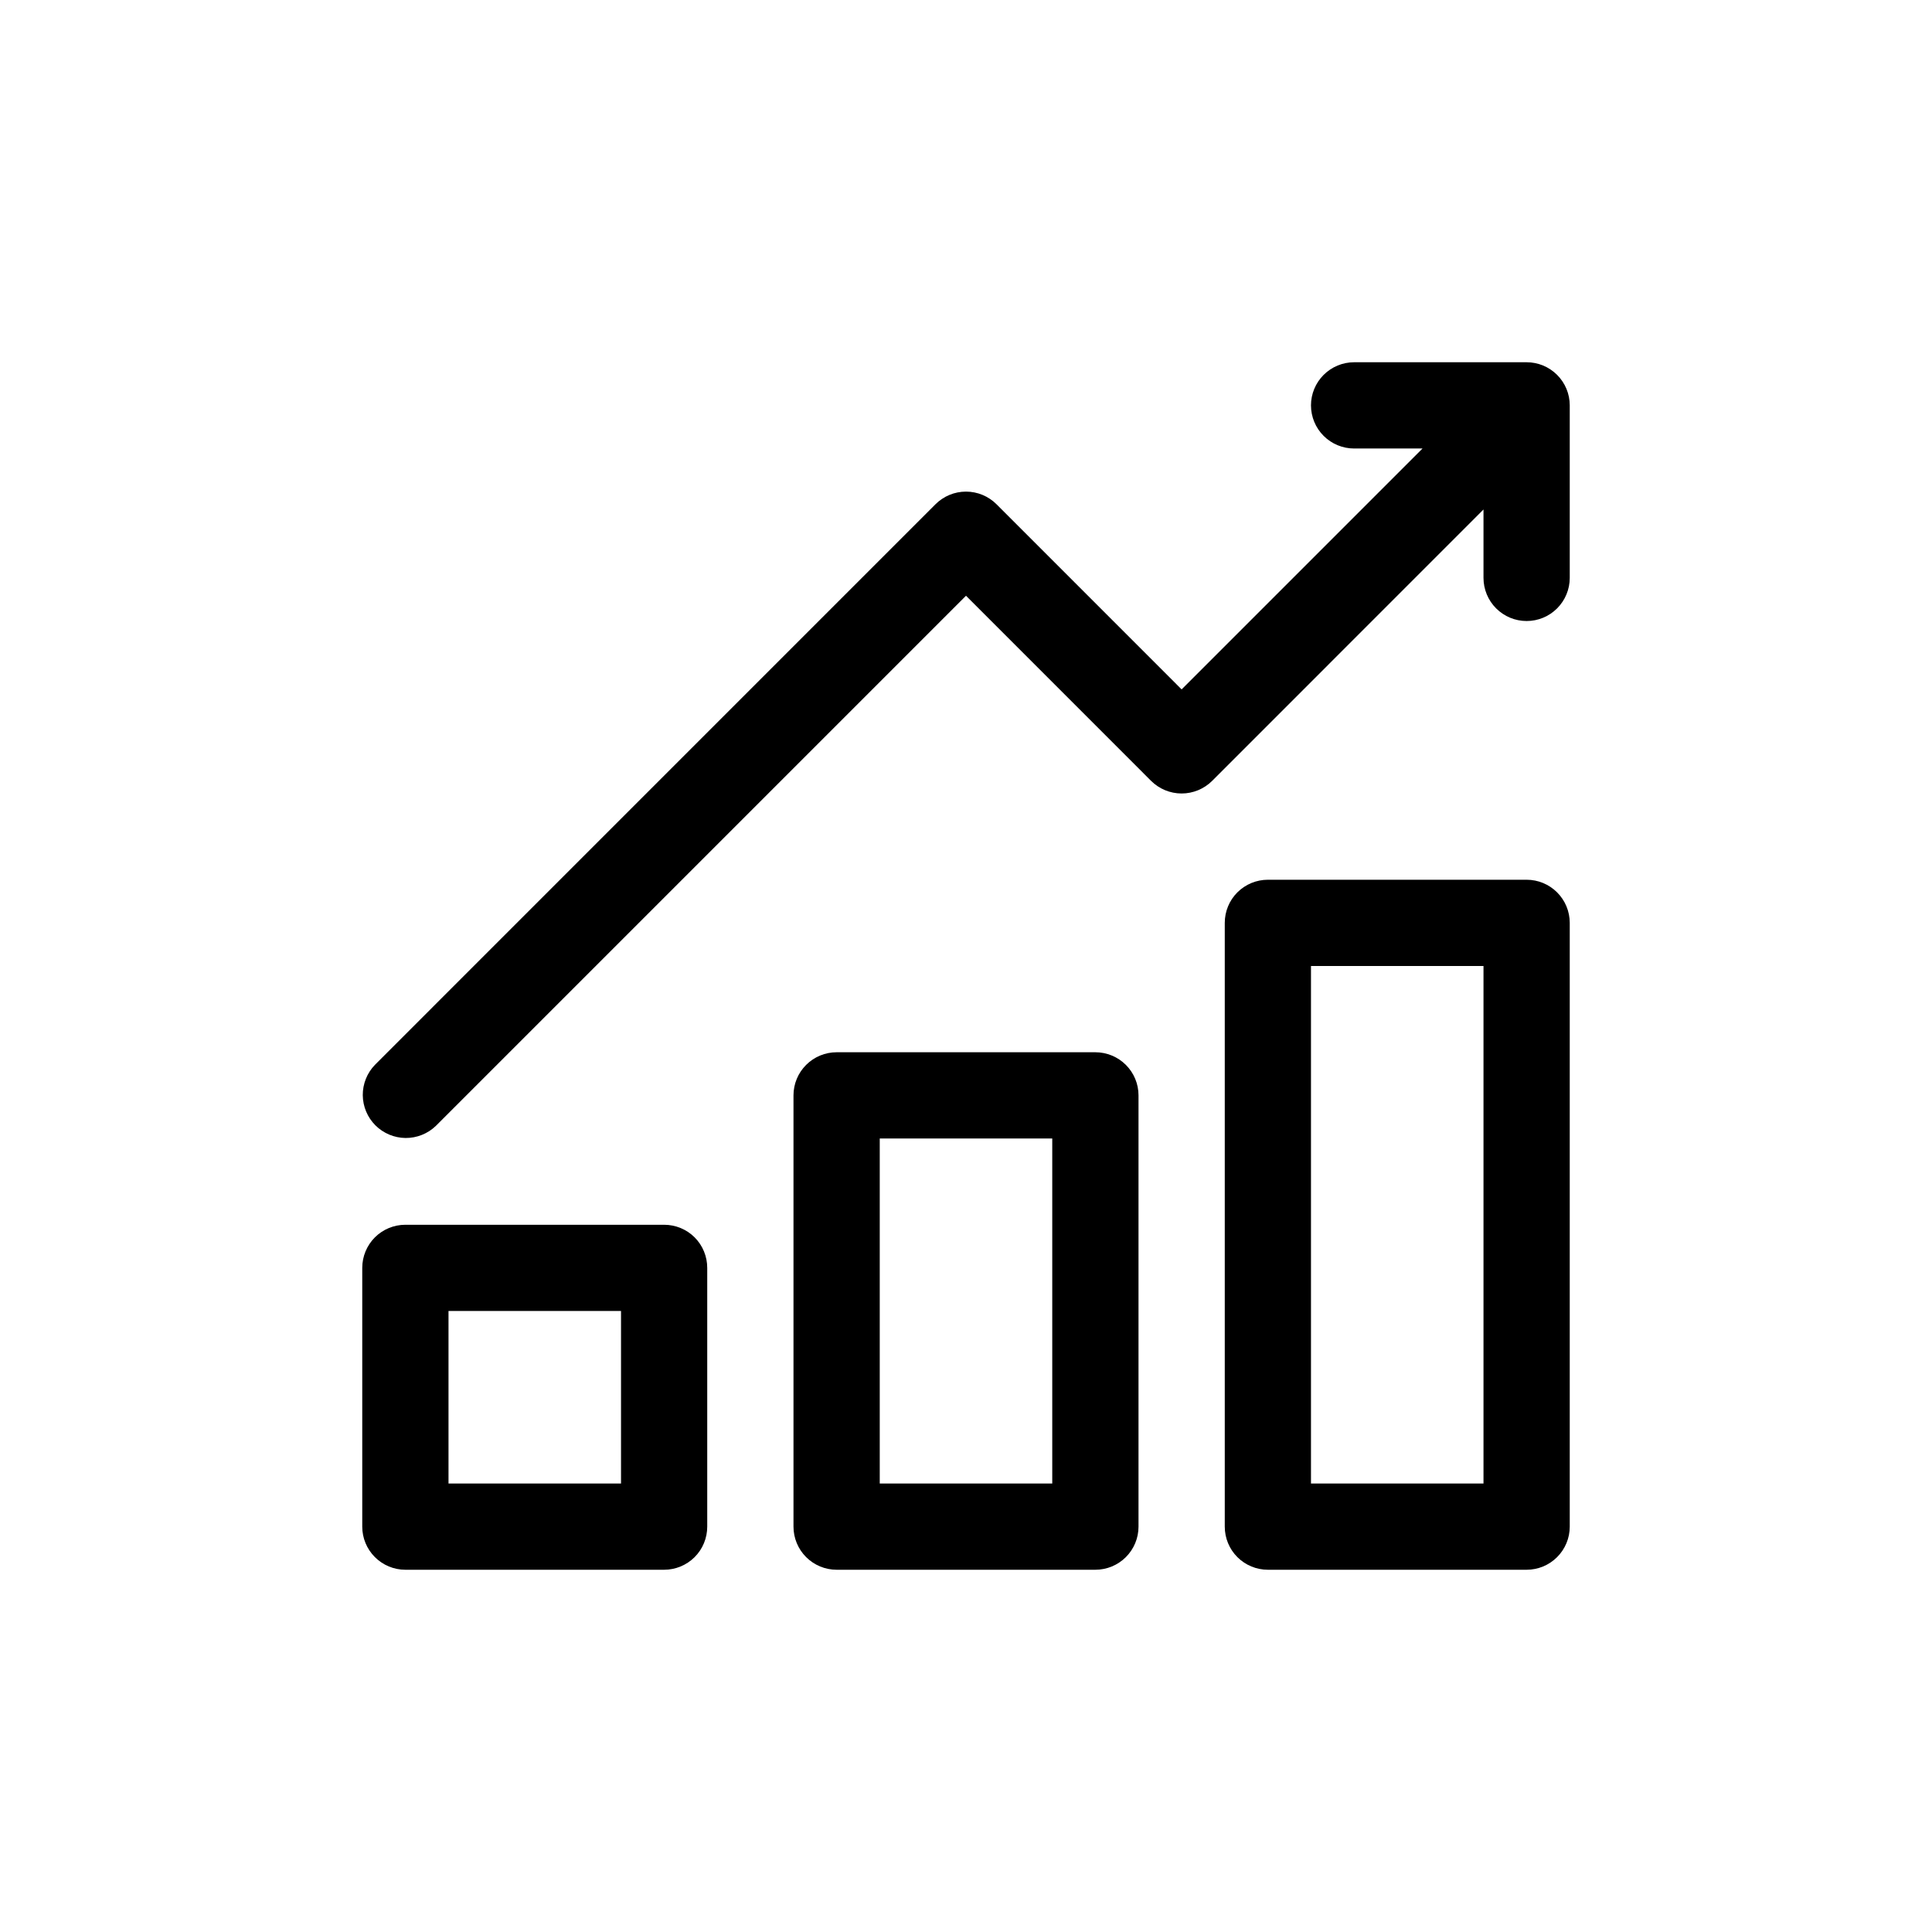 <svg width="48" height="48" viewBox="0 0 48 48" fill="none" xmlns="http://www.w3.org/2000/svg">
<path d="M16.5 30.429H10.071C9.787 30.429 9.515 30.541 9.314 30.742C9.113 30.943 9 31.216 9 31.5V37.929C9 38.213 9.113 38.485 9.314 38.686C9.515 38.887 9.787 39 10.071 39H16.5C16.784 39 17.057 38.887 17.258 38.686C17.459 38.485 17.571 38.213 17.571 37.929V31.5C17.571 31.216 17.459 30.943 17.258 30.742C17.057 30.541 16.784 30.429 16.5 30.429ZM15.429 36.857H11.143V32.571H15.429V36.857ZM27.214 26.143H20.786C20.502 26.143 20.229 26.256 20.028 26.457C19.827 26.658 19.714 26.93 19.714 27.214V37.929C19.714 38.213 19.827 38.485 20.028 38.686C20.229 38.887 20.502 39 20.786 39H27.214C27.498 39 27.771 38.887 27.972 38.686C28.173 38.485 28.286 38.213 28.286 37.929V27.214C28.286 26.93 28.173 26.658 27.972 26.457C27.771 26.256 27.498 26.143 27.214 26.143ZM26.143 36.857H21.857V28.286H26.143V36.857ZM37.929 21.857H31.5C31.216 21.857 30.943 21.97 30.742 22.171C30.541 22.372 30.429 22.644 30.429 22.929V37.929C30.429 38.213 30.541 38.485 30.742 38.686C30.943 38.887 31.216 39 31.5 39H37.929C38.213 39 38.485 38.887 38.686 38.686C38.887 38.485 39 38.213 39 37.929V22.929C39 22.644 38.887 22.372 38.686 22.171C38.485 21.97 38.213 21.857 37.929 21.857ZM36.857 36.857H32.571V24H36.857V36.857ZM39 10.071V14.357C39 14.641 38.887 14.914 38.686 15.115C38.485 15.316 38.213 15.429 37.929 15.429C37.644 15.429 37.372 15.316 37.171 15.115C36.97 14.914 36.857 14.641 36.857 14.357V12.658L30.115 19.401C29.914 19.601 29.641 19.714 29.357 19.714C29.073 19.714 28.8 19.601 28.599 19.401L24 14.801L10.829 27.972C10.627 28.167 10.356 28.275 10.075 28.273C9.794 28.27 9.526 28.157 9.327 27.959C9.128 27.76 9.016 27.491 9.013 27.21C9.011 26.93 9.119 26.659 9.314 26.457L23.242 12.528C23.443 12.327 23.716 12.214 24 12.214C24.284 12.214 24.557 12.327 24.758 12.528L29.357 17.128L35.342 11.143H33.643C33.359 11.143 33.086 11.03 32.885 10.829C32.684 10.628 32.571 10.356 32.571 10.071C32.571 9.787 32.684 9.515 32.885 9.314C33.086 9.113 33.359 9 33.643 9H37.929C38.213 9 38.485 9.113 38.686 9.314C38.887 9.515 39 9.787 39 10.071Z" fill="black" style="fill:black;fill-opacity:1;"/>
</svg>
